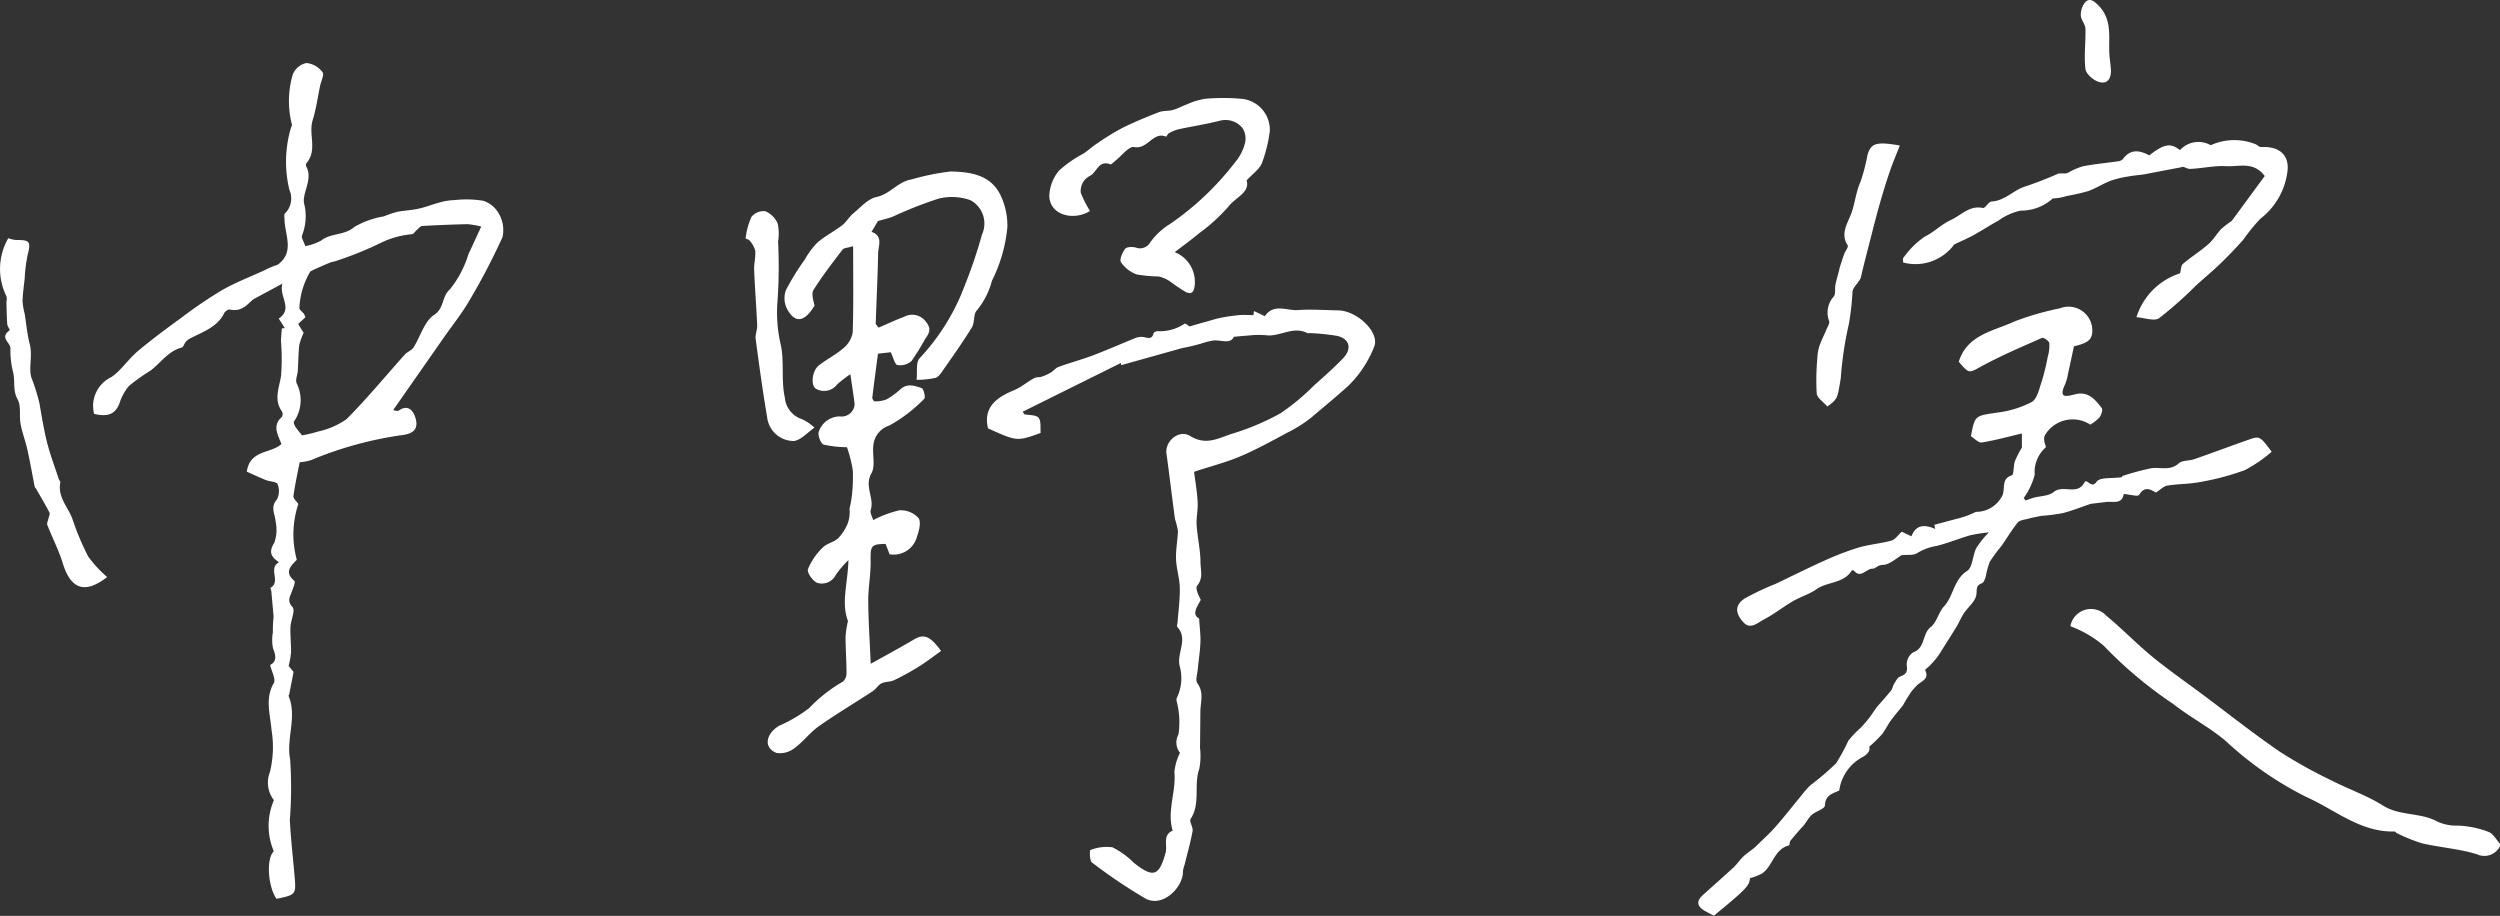 <svg xmlns="http://www.w3.org/2000/svg" width="152.4" height="55.83" viewBox="0 0 152.4 55.83">
  <rect x="0" y="0" width="152.4" height="55.83" fill="#333333" stroke="none"/>
  <g id="グループ_1679" data-name="グループ 1679" transform="translate(-111.12 -352.793)">
    <path id="パス_10634" data-name="パス 10634" d="M446.549,458.208a1.057,1.057,0,0,1-1.395.5c-1.081-.337-2.241-.411-3.35-.669a10.034,10.034,0,0,1-1.563-.633c-.039-.016-.066-.089-.1-.089-2.1.062-3.637-1.322-5.408-2.109a20.991,20.991,0,0,1-4.908-3.413c-.988-.833-2.164-1.44-3.182-2.241a25.635,25.635,0,0,1-4.259-3.57,6.844,6.844,0,0,0-2.024-1.181,1.274,1.274,0,0,1,2.191-.639c.969.8,1.843,1.71,2.813,2.506s2.025,1.527,3.042,2.286c1.575,1.175,3.117,2.4,4.736,3.507a29,29,0,0,0,3.165,1.756c1.021.524,2.128.9,3.092,1.508,1.019.643,2.235.431,3.223.931a2.733,2.733,0,0,0,1.358.3,5.821,5.821,0,0,1,1.872.384c.281.1.465.471.693.72Z" transform="translate(-183.029 -53.836)" fill="#fff"/>
    <path id="パス_10635" data-name="パス 10635" d="M136.935,398.968l.3.365c-.093.483-.18.936-.269,1.39,0,.022-.044.047-.04.058.542,1.288-.152,2.617.1,3.883a25.175,25.175,0,0,1-.019,3.7c.06,1.127.189,2.25.287,3.376.1,1.173.1,1.173-1.1,1.425-.533-.782-.628-2.451-.164-2.9a3.966,3.966,0,0,1,.008-3.115,1.744,1.744,0,0,1-.245-1.708,6.4,6.4,0,0,0,.1-2.565c-.071-.935-.418-1.917.14-2.87.132-.227-.129-.682-.225-1.1.378-.188.381-.531.176-1.008a2.65,2.65,0,0,1-.01-.979,7.638,7.638,0,0,1,.045-.961c-.047-.517-.091-1.034-.14-1.551-.007-.069-.065-.185-.048-.2.66-.4-.181-1.19.521-1.56-.555-.365-.613-.673-.286-1.2a2.394,2.394,0,0,0,.073-1.3c-.032-.444-.332-.854.078-1.323a1.116,1.116,0,0,0,.045-.941c-.056-.15-.477-.151-.722-.249-.4-.163-.8-.351-1.155-.509.2-1.353,1.451-1.084,2.111-1.684-.2-.543-.592-1.111.031-1.659a.35.35,0,0,0,0-.333c-.506-.713-.174-1.413-.056-2.149a13.151,13.151,0,0,0,0-2.1c0-.27.032-.54.05-.81l.184-.016-.371-.583c.9-.615-.007-1.343.222-2.13l-1.779.958c-.389.341-.719.777-1.427.62-.1-.021-.287.111-.341.218-.437.882-1.324,1.144-2.1,1.557a.856.856,0,0,0-.249.2c-.091.109-.139.319-.241.345-.83.209-1.268.929-1.9,1.4a11.877,11.877,0,0,0-1.32.942,3.122,3.122,0,0,0-.583,1.075c-.3.765-.88.777-1.539.626a1.948,1.948,0,0,1,1.058-2.246c.609-.421,1.033-1.1,1.607-1.579.859-.722,1.765-1.391,2.674-2.052a27.147,27.147,0,0,1,2.471-1.674c.824-.47,1.722-.809,2.586-1.21a4.929,4.929,0,0,1,.8-.334c1.044-.773.432-1.8.411-2.757,0-.123-.041-.306.023-.361a1.287,1.287,0,0,0,.274-1.444,7.286,7.286,0,0,1,.08-3.728c.024-.091.1-.2.07-.269a5.727,5.727,0,0,1,.057-3.036,1.138,1.138,0,0,1,.839-.7,1.41,1.41,0,0,1,.974.56c.119.147-.091.558-.152.849-.145.694-.238,1.4-.449,2.078-.267.851.3,1.809-.364,2.6a.225.225,0,0,0-.037.2c.467.835-.315,1.686-.1,2.36a3.18,3.18,0,0,1-.155,1.884c-.031.142.1.318.207.628a3.03,3.03,0,0,0,.957-.33c.6-.48,1.427-.3,2.046-.843a5.233,5.233,0,0,1,1.784-.635,6.6,6.6,0,0,1,.788-.273c.442-.088.9-.1,1.339-.2.459-.1.9-.283,1.357-.4a3.873,3.873,0,0,1,.856-.124,6.378,6.378,0,0,1,1.716.043,1.68,1.68,0,0,1,.962.8,1.964,1.964,0,0,1,.213,1.427,40.331,40.331,0,0,1-2.013,3.854c-.444.769-1.008,1.469-1.519,2.2l-3.128,4.476c.011,0,.244.1.351.027.559-.394.869.035.988.393.226.68-.052,1.006-.736,1.1a22.5,22.5,0,0,0-5.633,1.543,3.176,3.176,0,0,1-.671.12c-.122.629-.282,1.343-.381,2.066-.02.144.2.32.3.481a5.859,5.859,0,0,0-.093,3.4c-.358.369-.793.751-.147,1.287.082.068-.092.47-.178.706-.113.31-.268.525.065.891.182.2-.111.8-.127,1.218-.02.514.042,1.031.035,1.546A5.368,5.368,0,0,1,136.935,398.968Zm11.742-26.785a5.626,5.626,0,0,0-.832-.147c-.924.023-1.849.058-2.772.112-.111.007-.218.153-.321.24s-.185.24-.3.261a5.4,5.4,0,0,0-1.811.486,21.32,21.32,0,0,1-2.734,1.117,1.975,1.975,0,0,1-.35.094c-.071.014-1.254.525-1.3.578a4.757,4.757,0,0,0-.666,2.221c-.022.092.184.235.275.36a1.1,1.1,0,0,1,.09.206l-.441.412.335.539a3.8,3.8,0,0,0-.269.76c-.055.512-.053,1.029-.087,1.544-.016.26-.158.559-.071.771a2.288,2.288,0,0,1-.161,2.329c-.044.064.032.242.1.34.125.192.28.364.393.506a8.37,8.37,0,0,0,1-.241,4.749,4.749,0,0,0,1.71-.748c1.246-1.249,2.37-2.62,3.551-3.935.152-.17.415-.254.533-.438.425-.666.657-1.59,1.25-1.978.644-.422.454-1.125.984-1.581a6.4,6.4,0,0,0,1.113-2.124C148.14,373.355,148.372,372.839,148.677,372.184Z" transform="translate(-8.22 -5.579)" fill="#fff"/>
    <path id="パス_10636" data-name="パス 10636" d="M232.546,387.927c.539-.231,1.037-.469,1.553-.659a1.031,1.031,0,0,1,1.329.3c.368.45.193.711-.061,1.075a14.316,14.316,0,0,1-.816,1.319,1.045,1.045,0,0,1-.857.246c-.161-.032-.245-.446-.409-.781l-.778.089c-.116.881-.239,1.778-.346,2.677-.009.074.092.231.134.229a1.91,1.91,0,0,0,.736-.122,4.662,4.662,0,0,0,.866-.635c.416-.36.867-.186,1.274-.052.12.04.244.573.16.646a9.1,9.1,0,0,1-2.129,1.634,1.4,1.4,0,0,0-.973,1.171c-.082.581.137,1.287-.122,1.742-.453.8.195,1.5-.044,2.241-.056.175.1.416.15.615a6.492,6.492,0,0,1,1.61-.6,1.464,1.464,0,0,1,1.157.478c.175.254.018.807-.113,1.185a1.465,1.465,0,0,1-1.651,1.019l-.246-.63c-.885.009-.928.116-.911,1.034.015.813-.151,1.628-.146,2.442.008,1.235.094,2.47.152,3.83.973-.544,1.814-.994,2.632-1.481.6-.354.987-.23,1.655.7-.449.318-.885.658-1.351.95a15.451,15.451,0,0,1-1.512.831c-.234.112-.538.08-.771.194-.2.1-.328.343-.523.471-1.1.72-2.228,1.392-3.3,2.146-.54.379-.947.946-1.483,1.333a1.417,1.417,0,0,1-1.084.291c-.785-.289-.7-1.132.139-1.651a8.717,8.717,0,0,0,1.84-1.08,9.118,9.118,0,0,1,2.061-1.617.672.672,0,0,0,.22-.509c0-.746-.057-1.491-.058-2.237a6.225,6.225,0,0,1,.147-.951c-.425-1.109-.009-2.293.029-3.714a6.779,6.779,0,0,0-.757.879.954.954,0,0,1-1.129.516c-.274-.092-.653-.633-.584-.835a3.845,3.845,0,0,1,.9-1.319c.246-.257.684-.326.946-.573a2.832,2.832,0,0,0,.589-.924,2.019,2.019,0,0,0,.1-.878,6.268,6.268,0,0,0,.134-.714,9.723,9.723,0,0,0,.067-1.631,8.555,8.555,0,0,0-.355-1.4,6.638,6.638,0,0,1-1.416-.158c-.175-.054-.361-.526-.312-.761a1.369,1.369,0,0,1,1.276-.959.8.8,0,0,0,.918-.737c-.062-.555-.155-1.107-.26-1.837a8.988,8.988,0,0,0-.8.615.99.99,0,0,1-1.3.271c-.332-.2-.232-1.092.17-1.412.477-.38,1.041-.654,1.5-1.055a1.6,1.6,0,0,0,.573-.962c.057-1.706.026-3.416.026-5.26-.365.111-.569.109-.643.206-.61.8-1.23,1.6-1.767,2.45-.146.231-.022.632.056.969-.619,1.024-1.2,1.1-1.685.177a1.441,1.441,0,0,1-.062-1.115,14.594,14.594,0,0,1,1.154-1.869,4.813,4.813,0,0,1,.765-1.034c.464-.4,1.027-.686,1.517-1.061.253-.194.415-.506.662-.71.452-.372.9-.9,1.418-1.008.841-.175,1.312-.944,2.146-1.074a14.679,14.679,0,0,1,2.376-.484c1.217.022,2.5.2,3.085,1.526a4.27,4.27,0,0,1,.38,1.864,9.157,9.157,0,0,1-.94,3.27,4.752,4.752,0,0,1-.913,1.8c-.229.215-.127.745-.313,1.048-.536.877-1.135,1.715-1.723,2.56-.138.2-.3.458-.5.517a5.678,5.678,0,0,1-1.144.115c.054-.45-.061-1.068.191-1.322a13.243,13.243,0,0,0,2.742-4.423,30.068,30.068,0,0,0,1.055-3.115,1.616,1.616,0,0,0-.7-2.087,3.347,3.347,0,0,0-1.939-.1,24.322,24.322,0,0,0-2.8,1.1c-.268.106-.555.166-.907.269l-.389.659c.738.257.4.863.4,1.345-.024,1.416-.1,2.832-.144,4.248C232.372,387.74,232.453,387.8,232.546,387.927Z" transform="translate(-67.865 -15.162)" fill="#fff"/>
    <path id="パス_10637" data-name="パス 10637" d="M388.674,405.838a1.966,1.966,0,0,0-2.783.679.7.7,0,0,0-.008.376c.013.117.112.305.074.334a2.013,2.013,0,0,0-.671,1.672,4.336,4.336,0,0,1-.673,1.418l.13.148c.155-.056.307-.123.466-.167.418-.114.935-.1,1.237-.352.569-.469,1.433.227,1.862-.566.174-.322.414.426.758-.066.2-.28.933-.182,1.545-.271-.034.083-.017-.06.038-.076a15.74,15.74,0,0,1,1.715-.464c.561-.1,1.164.184,1.7-.3.215-.195.634-.148.945-.256,1.108-.386,2.206-.8,3.312-1.186.682-.24.7-.221,1.411.733a8.67,8.67,0,0,1-1.631,1.117,15.589,15.589,0,0,1-2.712.723c-.66.132-1.349.113-2.015.221-.231.038-.431.255-.7.425-.321-.184-.686-.422-1.026.146-.069.115-.575-.031-.934-.06-.1.66-.662.432-1.094.491-.311.042-.622.075-.917.11-.613.208-1.144.423-1.7.565a10.632,10.632,0,0,1-1.32.169c-.213.046-.514.1-.809.178-.217.057-.5.083-.624.232-.366.449-.66.955-.994,1.43a9.849,9.849,0,0,0-.707.958,5.321,5.321,0,0,0-.246.9c-.048.152-.123.37-.24.413-.4.145-.282.4-.335.711-.068.406-.51.744-.766,1.129-.164.247-.273.531-.428.785-.306.5-.625,1-.941,1.5a4.582,4.582,0,0,1-.267.4c-.129.163-.27.318-.412.47-.1.109-.327.264-.306.3.287.581-.281.673-.52.949a4.452,4.452,0,0,0-.311.347,9.477,9.477,0,0,0-.522.849c-.251.312-.514.616-.749.94-.194.267-.331.576-.537.833a9.15,9.15,0,0,1-.769.747c.018.138.081.315-.344.6a2.733,2.733,0,0,0-1.485,2.071c-.379.184-.853.264-.874.917-.007.206-.588.356-.835.6-.226.225-.355.546-.613.775-.222.26-.45.515-.66.784-.054.07-.031.258-.074.269-.918.226-.985,1.258-1.646,1.712a3.446,3.446,0,0,1-.742.288c-.018.448-.259.7-2.2,2.287-.148-.078-.313-.164-.477-.252-.458-.247-.68-.556-.21-.988.622-.572,1.264-1.122,1.884-1.7.228-.211.4-.485.627-.693s.518-.384.735-.587c.4-.4.829-.779,1.2-1.2.553-.628,1.066-1.29,1.6-1.935a5.194,5.194,0,0,1,.547-.613,15.918,15.918,0,0,0,1.542-1.318,11.433,11.433,0,0,0,.749-1.377,6.341,6.341,0,0,1,.762-.8c.17-.181.335-.368.487-.564.174-.226.331-.464.491-.69.325-.374.607-.682.868-1.008.085-.106.1-.267.171-.385.107-.169.209-.4.369-.465.352-.135.481-.268.413-.689a.908.908,0,0,1,.376-.782c.771-.259.551-1.135,1.09-1.554.368-.286.471-.891.8-1.248.6-.64.58-1.632,1.417-2.17.344-.221.328-.951.562-1.4a5.945,5.945,0,0,1,.76-.948,9.4,9.4,0,0,0-1.147.179c-.684.2-1.346.474-2.035.646a3.26,3.26,0,0,0-1.188.438c-.212.15-.575.086-.946.126-.325.183-.733.585-1.149.592-.314.005-.456.238-.6.229-.4-.025-.736.643-1.165.114a.137.137,0,0,0-.127,0c-.491.8-1.48.669-2.155,1.142-.439.309-.982.466-1.451.74-.6.351-1.153.794-1.769,1.113-.362.187-.8.628-1.224.165-.53-.571-.518-1.075.081-1.46a16.226,16.226,0,0,1,1.865-.882c1.006-.476,2-.98,3.017-1.434a16.649,16.649,0,0,1,2.07-.788c.647-.19,1.334-.239,1.984-.42.229-.064.4-.334.633-.541l.589.28c.28-.739.826-.719,1.45-.451l-.056-.251c.454-.122.909-.242,1.362-.365a5.208,5.208,0,0,0,1.171-.424,1.77,1.77,0,0,0,1.547-.877c.319-.422-.082-1.127.647-1.352.135-.042.086-.576.185-.861a6.289,6.289,0,0,1,.426-.826v-.864c-.833.2-1.633.42-2.447.55-.2.031-.444-.249-.661-.382.245-1.279.252-1.235,1.573-1.435a6.226,6.226,0,0,0,2.136-.649c.342-.2.462-.83.618-1.288a12.769,12.769,0,0,0,.355-1.459,2.461,2.461,0,0,0,.1-.841c-.02-.133-.353-.362-.444-.321-1.225.538-2.461,1.065-3.635,1.7-.829.45-.789.522-1.442-.246.516-1.669,2.143-1.867,3.421-2.468a17.793,17.793,0,0,1,2.742-.789,1.45,1.45,0,0,1,1.97,1.194c.052.665-.163.9-1.112,1.123-.128.594-.243,1.14-.365,1.684a3,3,0,0,1-.174.633c-.428.9.1.734.643.6.769-.187,1.2.337,1.591.847.078.1-.028.423-.142.572A2.488,2.488,0,0,1,388.674,405.838Z" transform="translate(-150.131 -27.161)" fill="#fff"/>
    <path id="パス_10638" data-name="パス 10638" d="M270.294,425.938a1.014,1.014,0,0,1-.092-1.122,5.031,5.031,0,0,0-.111-2.019.4.4,0,0,1,.006-.2,2.757,2.757,0,0,0,.178-1.952c-.194-.8.537-1.631-.142-2.375-.049-.054.009-.206.016-.313.05-.7.149-1.392.133-2.086-.013-.585-.209-1.166-.23-1.752-.02-.569.1-1.142.117-1.714a5.2,5.2,0,0,0-.18-.715c-.18-1.333-.338-2.67-.519-4-.1-.746.762-1.49,1.451-1.062.962.6,1.736.12,2.537-.136a15.094,15.094,0,0,0,2.968-1.255,13.544,13.544,0,0,0,2.046-1.7c.6-.535,1.212-1.071,1.768-1.654s.39-1.187-.366-1.36a12.952,12.952,0,0,0-1.723-.171c-.023,0-.054.02-.071.011-.822-.442-1.584.142-2.378.134a5.858,5.858,0,0,0-.97-.021l-1.152.1c-.211.474-.773.182-1.255.228a4.993,4.993,0,0,0-.778.2c-.367.1-.735.193-1.12.262l-3.718,1.042-.017-.134-5.987,2.972.1.157c.3.062.721.027.867.211.169.213.1.618.127.926-1.444.519-1.444.519-3.207-.281-.324-1.328.614-1.919,1.544-2.307.489-.2.846-.529,1.284-.759.129-.067.305-.036.448-.085a2.858,2.858,0,0,0,.547-.249c.168-.1.3-.28.474-.344.691-.25,1.4-.443,2.09-.7.86-.326,1.7-.7,2.555-1.044a1.012,1.012,0,0,1,.561-.076c.274.064.494.143.589-.231.016-.062.162-.132.246-.129a2.676,2.676,0,0,0,1.636-.451c.063-.042.279.146.309.163.379-.108.682-.2.986-.281s.6-.184.909-.245a10.939,10.939,0,0,1,1.133-.164c.287-.026.579,0,.869,0l.03-.249.663.313c.55-.8,1.342-.321,2.025-.372.808-.061,1.625.008,2.439.018,1.164.015,2.565,1.35,2.2,2.221a6.809,6.809,0,0,1-1.556,2.361c-.732.666-1.509,1.3-2.271,1.949a8.227,8.227,0,0,1-1.444.914c-.946.507-1.889,1.03-2.874,1.449-.864.368-1.785.6-2.831.946.066.528.18,1.18.218,1.837.028.472-.092.953-.062,1.424.049.751.233,1.5.234,2.246,0,.462.188.967-.2,1.433-.128.154.068.575.218.865-.22.433-.575.878-.1,1.143.036.61.1,1.037.078,1.461-.022.548-.111,1.093-.162,1.641-.027.284-.156.66-.025.839.419.57.188,1.157.184,1.74q-.008,1.1-.021,2.2a4.151,4.151,0,0,1-.044,1.278c-.351.992.091,2.106-.529,3.057-.1.153.163.5.12.737-.13.708-.327,1.4-.5,2.1a1.434,1.434,0,0,0-.087.349c.027.975-1.239,2.251-2.3,1.657a31.918,31.918,0,0,1-3.25-2.192c-.149-.109-.136-.744-.1-.752a2.664,2.664,0,0,1,1.353-.171,5.118,5.118,0,0,1,1.32.958c1.182.935,1.532.789,1.922-.641.12-.44-.208-1.057.428-1.334-.363-1.2.223-2.378.105-3.581A3.414,3.414,0,0,1,270.294,425.938Z" transform="translate(-87.242 -27.254)" fill="#fff"/>
    <path id="パス_10639" data-name="パス 10639" d="M417.4,375.924c-.687-.919-1.582-.552-2.348-.6-.732-.042-1.474.138-2.214.167-.185.007-.377-.188-.529-.1l-2.29.436c-.37.049-.686.076-1,.136a5.935,5.935,0,0,0-1.037.259c-.459.18-.881.458-1.344.622a13.169,13.169,0,0,1-1.316.3,3.047,3.047,0,0,1-.841.146,2.88,2.88,0,0,1-1.96.744,3.564,3.564,0,0,0-1.367.617c-.513.276-1,.6-1.512.881-.328.182-.676.328-1.171.564a2.926,2.926,0,0,1-3.112,1.1c0-.09-.041-.223.006-.275a5.213,5.213,0,0,1,1.288-1.288c.591-.288,1.035-.764,1.614-1.027.628-.285,1.126-.906,1.951-.734.142.03.346-.383.533-.394.8-.047,1.322-.673,1.986-.895.7-.233,1.368-.491,2.038-.786.186-.082.457.028.637-.075a4.374,4.374,0,0,1,.9-.391c.7-.134,1.41-.2,2.114-.3a.519.519,0,0,0,.322-.131c.463-.642,1.017-.553,1.616-.234.9-.705,1.3-.776,1.868-.319a1.517,1.517,0,0,1,1.876-.3,3.47,3.47,0,0,1,2.708-.071c.129.039.246.191.362.184,1.078-.064,1.724.46,1.61,1.457a4.3,4.3,0,0,1-1.651,2.908A10.752,10.752,0,0,0,416.1,379.8c-.453.509-.926,1-1.417,1.476-.474.458-.985.879-1.474,1.322a23.377,23.377,0,0,1-2.25,1.994c-.295.2-.893-.027-1.378-.061a4.093,4.093,0,0,1,2.658-2.676c.056-.2.048-.468.173-.575.5-.422,1.057-.77,1.549-1.2.3-.26.506-.627.782-.92a5.564,5.564,0,0,1,.647-.5Z" transform="translate(-168.222 -12.401)" fill="#fff"/>
    <path id="パス_10640" data-name="パス 10640" d="M279.862,372.459c.227.737-.693,1.042-1.1,1.588a11.1,11.1,0,0,1-1.832,1.662c-.445.375-.92.715-1.448,1.122a1.951,1.951,0,0,1,1.216,2.033c-.047.438-.218.547-.537.4a9.909,9.909,0,0,1-.959-.643,2.038,2.038,0,0,0-.7-.307,8.394,8.394,0,0,1-1.351-.129,1.987,1.987,0,0,1-.949-.742c-.1-.158.087-.591.256-.815.093-.122.435-.131.637-.081a.725.725,0,0,0,.9-.32,4.114,4.114,0,0,1,1.2-1.113,17.371,17.371,0,0,0,3.953-3.745,2.873,2.873,0,0,0,.61-1.16,1.167,1.167,0,0,0-.153-.95,1.334,1.334,0,0,0-1.357-.444c-.832.215-1.686.342-2.526.524a2.459,2.459,0,0,0-.6.246c-.074.039-.144.216-.164.207-.806-.339-1.116.794-1.95.632-.322-.063-.775.551-1.169.855-.094.073-.222.223-.28.2-.686-.274-.812.418-1.188.669a1.256,1.256,0,0,0-.43.344,1.089,1.089,0,0,0-.19.709,6.726,6.726,0,0,0,.565,1.121c-1,.62-2.457.261-2.481-.927a2.537,2.537,0,0,1,.6-1.541,7.194,7.194,0,0,1,1.49-1.034c.29-.2.553-.438.847-.63a14.943,14.943,0,0,1,1.516-.931c.726-.36,1.479-.67,2.235-.963.261-.1.575-.057.851-.133.292-.081.562-.237.849-.34a4.321,4.321,0,0,1,1.1-.34,12.671,12.671,0,0,1,2.315.009,1.9,1.9,0,0,1,1.641,1.939,8.573,8.573,0,0,1-.482,1.971C280.651,371.77,280.253,372.034,279.862,372.459Z" transform="translate(-92.75 -8.667)" fill="#fff"/>
    <path id="パス_10641" data-name="パス 10641" d="M117.652,409.026c-1.362,1.058-2.218.742-2.706-.842-.246-.8-.638-1.553-.943-2.336-.04-.1.044-.254.07-.383s.109-.282.063-.371c-.256-.494-.543-.972-.82-1.455-.024-.042-.071-.076-.08-.119-.151-.758-.282-1.52-.45-2.275-.116-.521-.314-1.024-.411-1.548-.093-.5.045-1.1-.182-1.5-.309-.558-.14-1.118-.275-1.661a5.27,5.27,0,0,1-.16-1.462c-.018-.364-.68-.634-.045-1.094.024-.018-.141-.24-.151-.372-.033-.43-.036-.862-.048-1.293,0-.139.047-.3-.006-.414a3.745,3.745,0,0,1,.116-3.527,2.124,2.124,0,0,0,.484.108c.83-.014.906.112.7.886a9.767,9.767,0,0,0-.184,1.464c-.051.463-.117.926-.13,1.391a4.161,4.161,0,0,0,.131.758c.1.615.149,1.243.308,1.842.185.7-.079,1.471.1,2.044a11.765,11.765,0,0,1,.492,1.569c.141.81.27,1.625.473,2.42.191.749.469,1.477.712,2.213.022.067.1.136.09.19-.185.883.466,1.491.733,2.221a16.07,16.07,0,0,0,.963,2.294A7.3,7.3,0,0,0,117.652,409.026Z" transform="translate(0 -21.057)" fill="#fff"/>
    <path id="パス_10642" data-name="パス 10642" d="M383.069,390.266c-.245-.284-.622-.519-.648-.79a14.713,14.713,0,0,1,.038-2.153,2.759,2.759,0,0,1,.129-.749c.116-.341.286-.663.425-1,.07-.168.205-.367.165-.513a1.45,1.45,0,0,1,.273-1.487c.141-.16.06-.5.115-.755.071-.333.177-.658.259-1.029.087-.265.167-.533.263-.8.07-.19.283-.455.222-.546-.465-.7-.006-1.347.2-1.895.249-.655.294-1.353.586-1.993a11.281,11.281,0,0,0,.415-1.6c.213-.747.529-.848,1.975-.6-.2.522-.411,1.005-.582,1.5-.409,1.191-.751,2.4-1.06,3.623-.24.955-.5,1.905-.719,2.869-.073.324-.458.58-.522.9a16.023,16.023,0,0,1-.222,1.992,21.412,21.412,0,0,0-.493,3.3C383.683,389.73,383.733,389.791,383.069,390.266Z" transform="translate(-160.554 -12.694)" fill="#fff"/>
    <path id="パス_10643" data-name="パス 10643" d="M224.466,386.151a30.16,30.16,0,0,1-.036,3.667,8.669,8.669,0,0,0,.221,2.735c.19,1.021,0,2.115.228,3.123a1.506,1.506,0,0,0,1.015,1.308,2.75,2.75,0,0,1,.79.527c-.411.284-.792.737-1.238.815a1.632,1.632,0,0,1-1.646-1.452c-.271-1.584-.486-3.177-.7-4.77-.036-.268.106-.556.093-.832-.049-1.128-.14-2.253-.185-3.381-.016-.385.1-.779.069-1.16a1.558,1.558,0,0,0-.354-.631c-.047-.068-.24-.1-.235-.128a4.427,4.427,0,0,1,.355-1.306.95.95,0,0,1,.846-.346,1.42,1.42,0,0,1,.754.753,3.021,3.021,0,0,1,.028,1.079Z" transform="translate(-65.915 -18.65)" fill="#fff"/>
    <path id="パス_10644" data-name="パス 10644" d="M423.687,356.422c.021.207.049.413.062.62.031.535-.211.914-.753.739-.328-.106-.763-.484-.8-.78-.095-.812.025-1.646,0-2.469-.008-.269-.277-.532-.281-.8a1.2,1.2,0,0,1,.28-.818c.251-.241.488-.094.772.187C423.949,354.069,423.529,355.3,423.687,356.422Z" transform="translate(-183.948)" fill="#fff"/>
  </g>
</svg>
